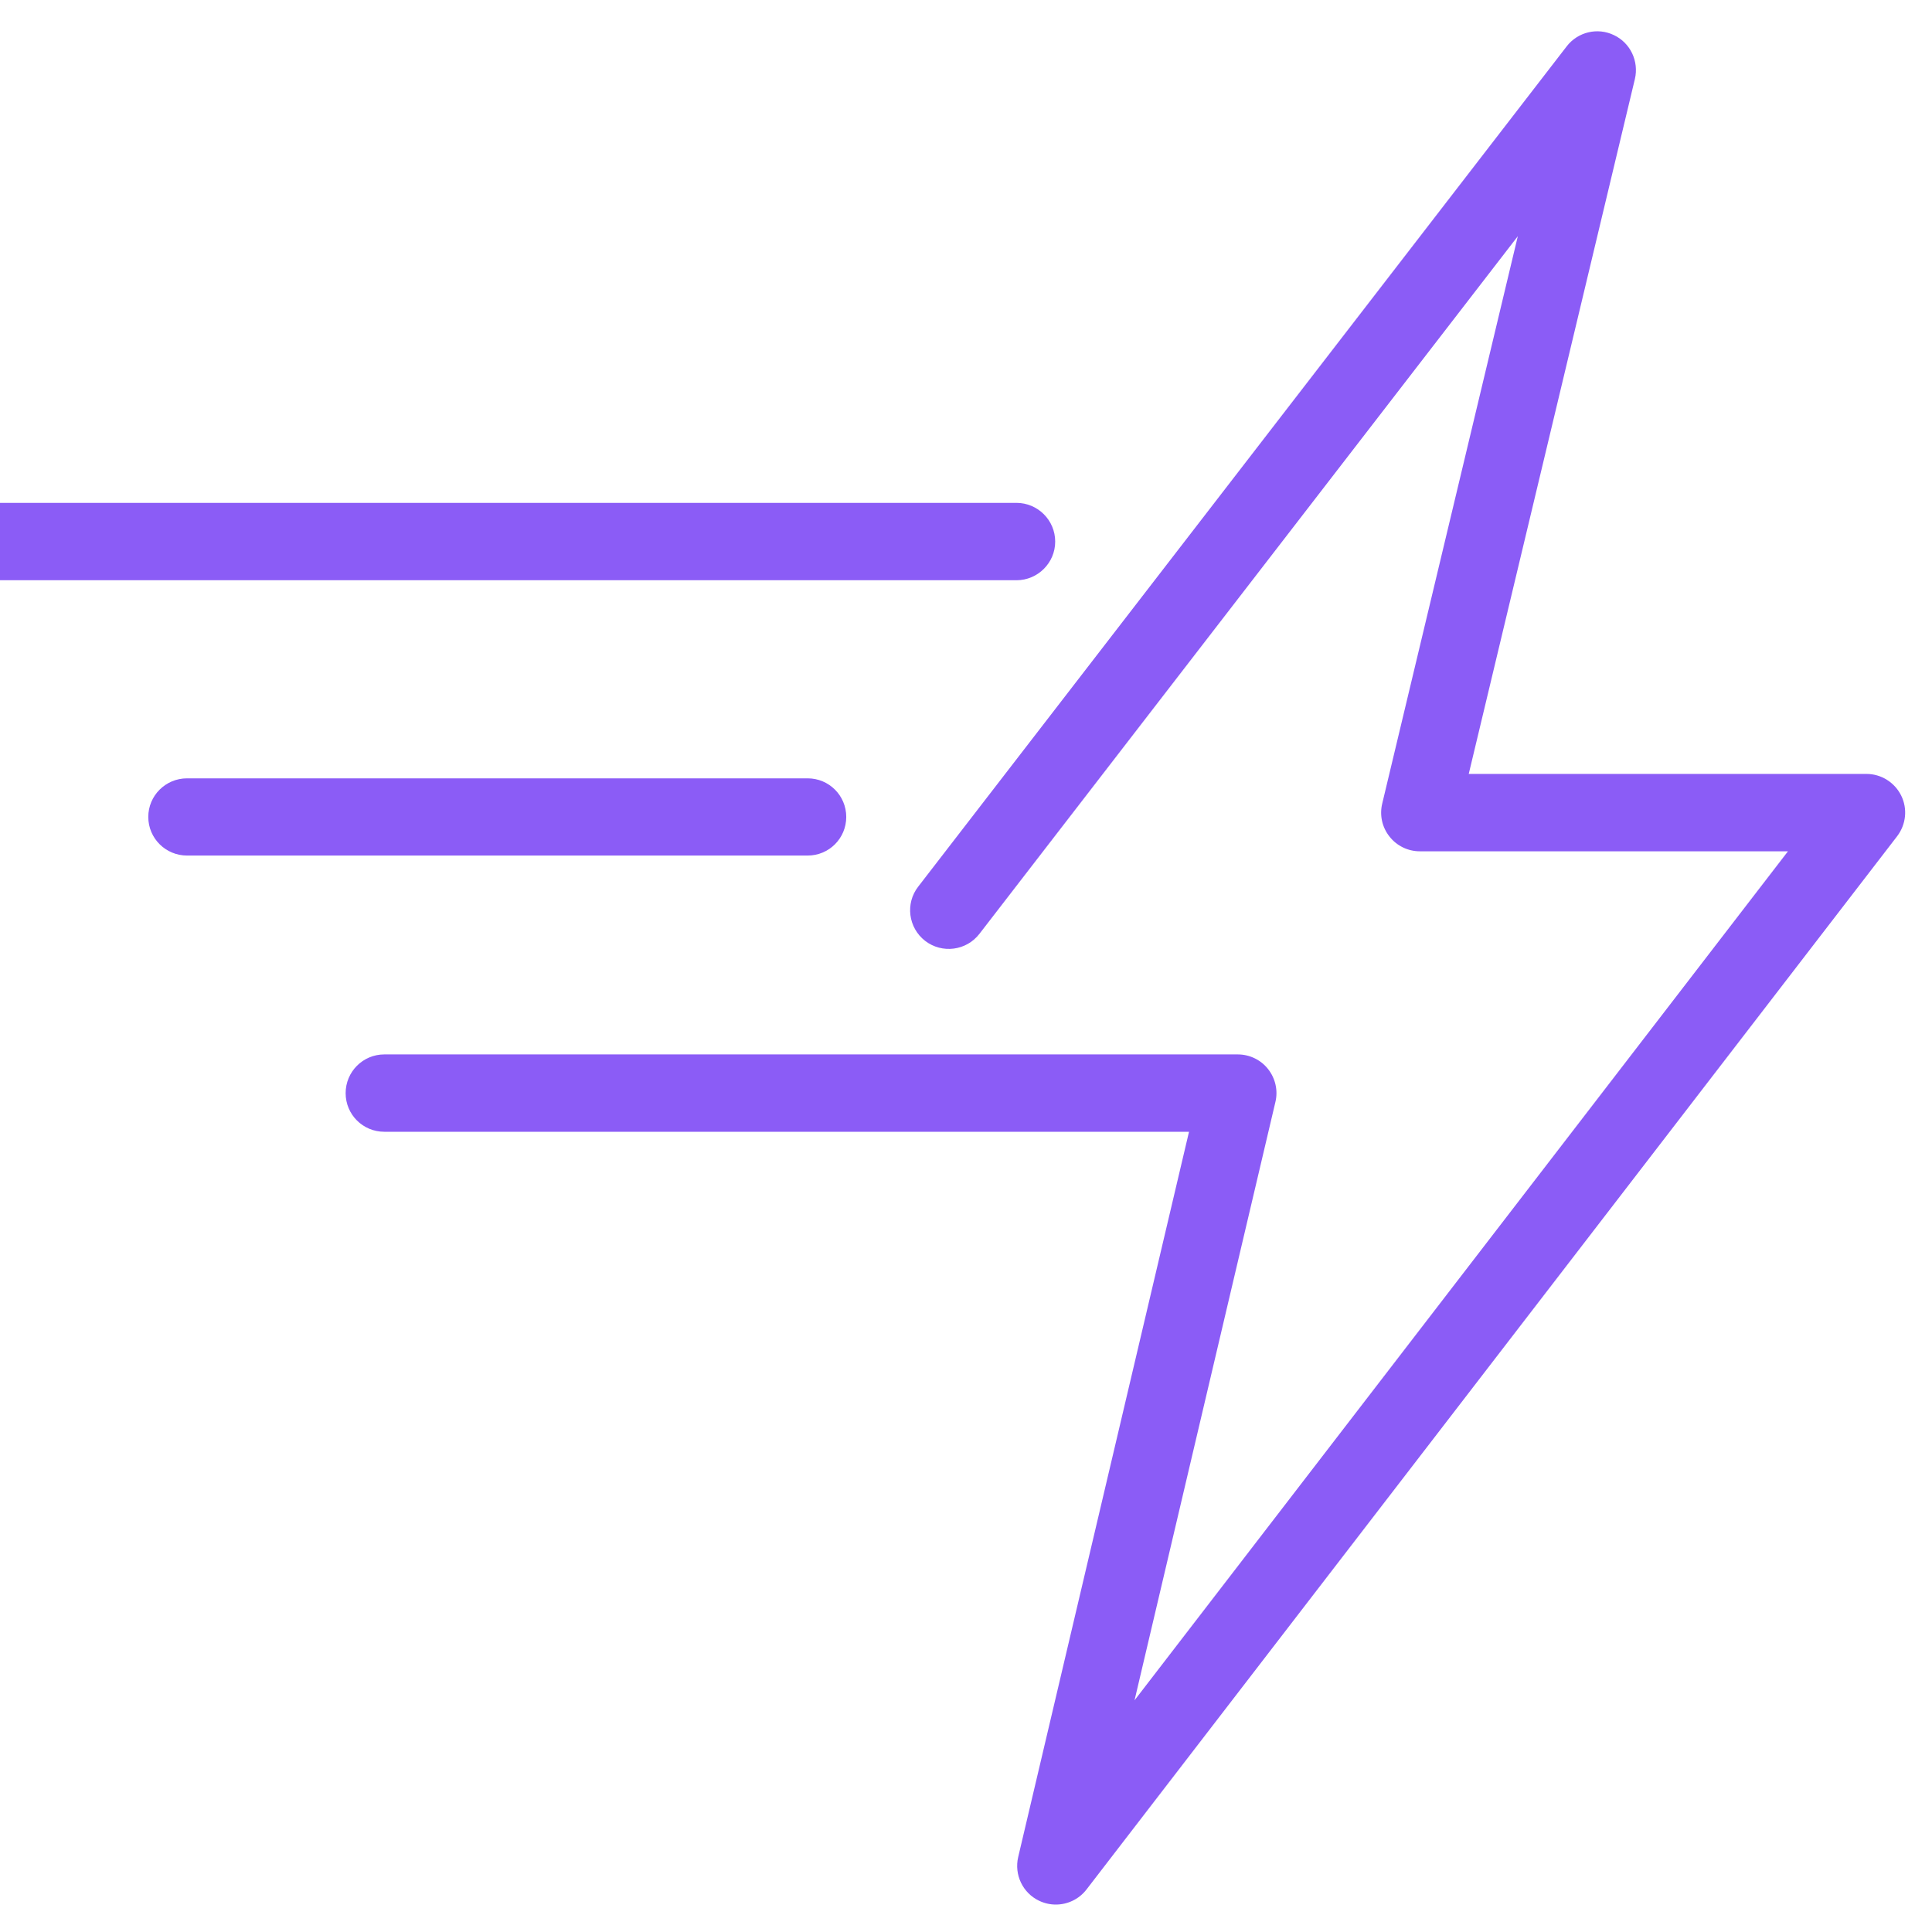 <svg xmlns="http://www.w3.org/2000/svg" xmlns:xlink="http://www.w3.org/1999/xlink" width="80" zoomAndPan="magnify" viewBox="0 0 60 60" height="80" preserveAspectRatio="xMidYMid meet" version="1.0"><defs><clipPath id="add8cb4b2d"><path d="M 10 0.844 L 59.469 0.844 L 59.469 59.344 L 10 59.344 Z M 10 0.844 " clip-rule="nonzero"/></clipPath></defs><path fill="#8b5cf6" d="M 32.77 16.82 C 32.77 16.156 32.23 15.617 31.566 15.617 L -1.578 15.617 C -2.242 15.617 -2.781 16.156 -2.781 16.82 C -2.781 17.48 -2.242 18.02 -1.578 18.02 L 31.566 18.02 C 32.23 18.02 32.77 17.48 32.77 16.82 Z M 32.77 16.82 " fill-opacity="1" fill-rule="nonzero"/><path fill="#8b5cf6" d="M 26.281 25.371 C 26.281 24.707 25.746 24.172 25.082 24.172 L 5.809 24.172 C 5.145 24.172 4.605 24.707 4.605 25.371 C 4.605 26.035 5.145 26.57 5.809 26.57 L 25.082 26.57 C 25.746 26.57 26.281 26.035 26.281 25.371 Z M 26.281 25.371 " fill-opacity="1" fill-rule="nonzero"/><g clip-path="url(#add8cb4b2d)"><path fill="#8b5cf6" d="M 59.043 24.707 C 58.84 24.297 58.422 24.035 57.965 24.035 L 45.613 24.035 L 50.773 2.453 C 50.902 1.902 50.633 1.332 50.121 1.09 C 49.613 0.844 49 0.992 48.656 1.438 L 28.516 27.535 C 28.109 28.059 28.207 28.812 28.73 29.219 C 29.258 29.625 30.012 29.527 30.418 29 L 47.137 7.336 L 42.926 24.957 C 42.84 25.316 42.922 25.691 43.152 25.98 C 43.379 26.27 43.727 26.438 44.094 26.438 L 55.527 26.438 L 35.234 52.805 L 39.609 34.223 C 39.695 33.867 39.609 33.492 39.383 33.203 C 39.156 32.914 38.809 32.746 38.441 32.746 L 11.934 32.746 C 11.27 32.746 10.734 33.285 10.734 33.949 C 10.734 34.613 11.27 35.148 11.934 35.148 L 36.926 35.148 L 31.621 57.672 C 31.492 58.223 31.762 58.789 32.273 59.031 C 32.438 59.109 32.613 59.148 32.789 59.148 C 33.152 59.148 33.508 58.984 33.742 58.68 L 58.918 25.969 C 59.195 25.605 59.246 25.117 59.043 24.707 Z M 59.043 24.707 " fill-opacity="1" fill-rule="nonzero"/></g></svg>